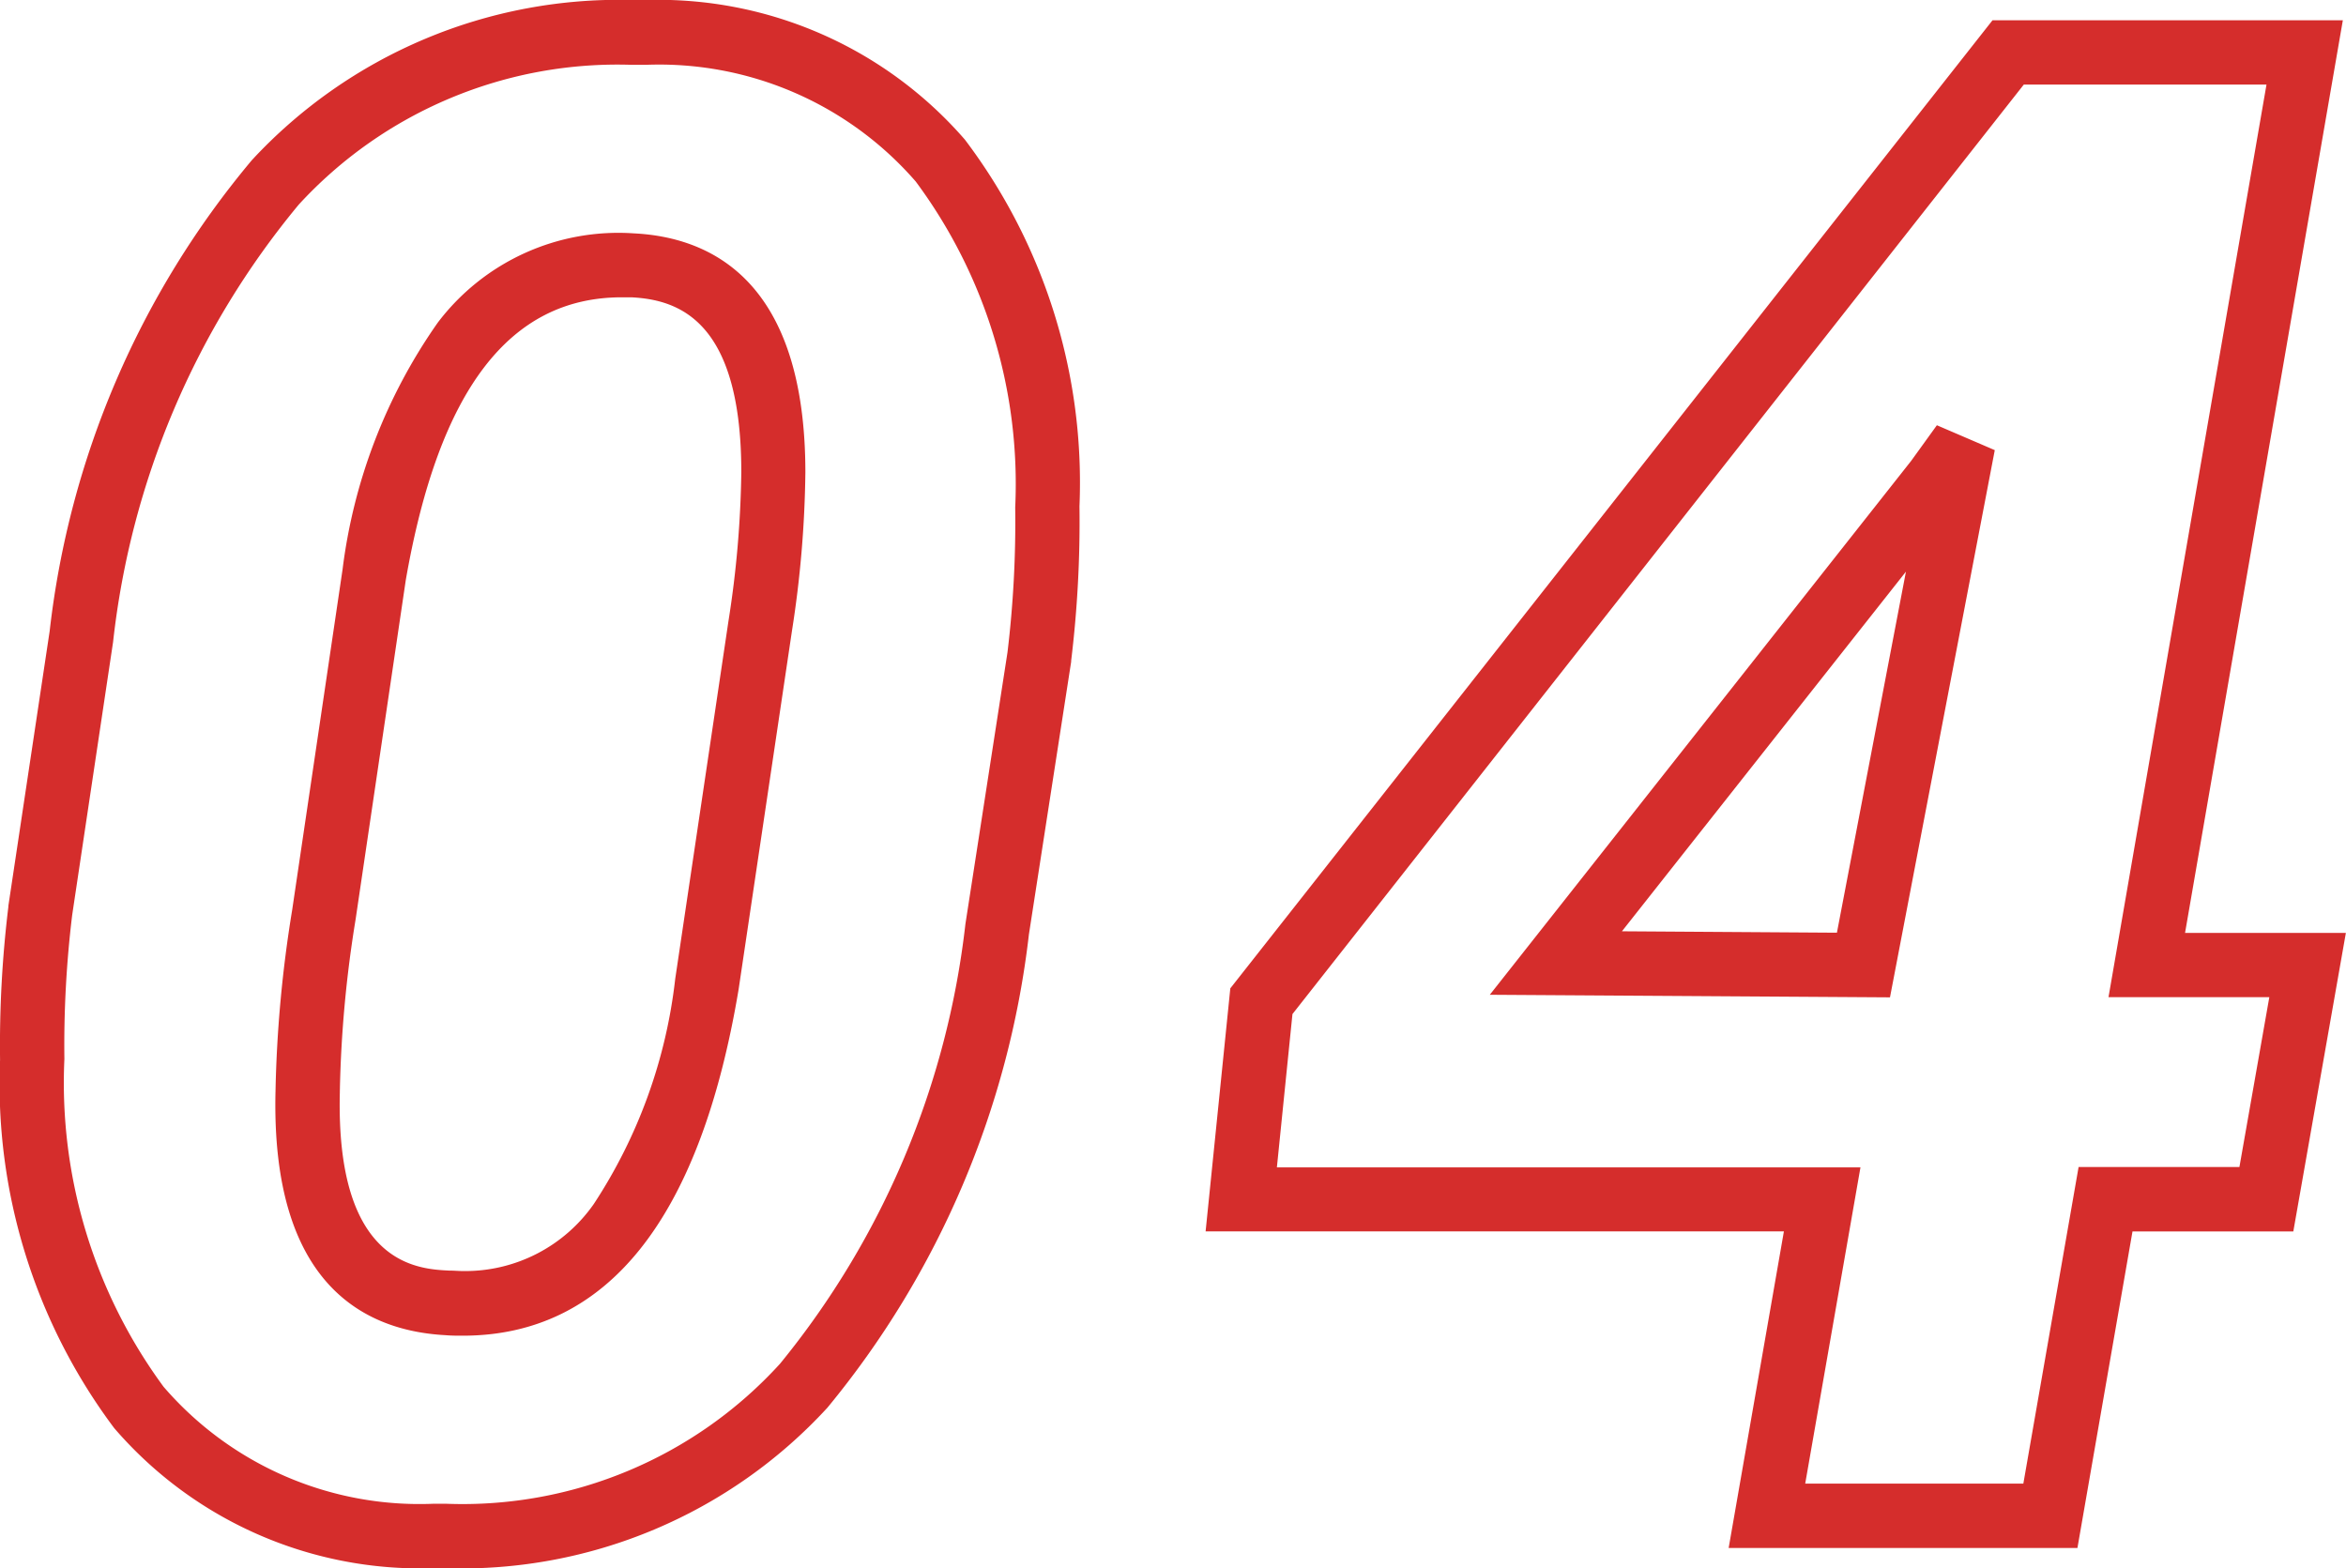 <svg xmlns="http://www.w3.org/2000/svg" width="36.47" height="24.38" viewBox="0 0 36.47 24.38">
  <path id="Path_230" data-name="Path 230" d="M7.8.815l-.232,0a6.271,6.271,0,0,1-4.936-2.18A8.926,8.926,0,0,1,.859-7.087a17.787,17.787,0,0,1,.129-2.38l0-.014.642-4.272a13.815,13.815,0,0,1,3.144-7.323,7.774,7.774,0,0,1,5.911-2.489l.231,0a6.307,6.307,0,0,1,4.942,2.171,8.838,8.838,0,0,1,1.781,5.7,17.931,17.931,0,0,1-.129,2.4l0,.016-.657,4.24a14.1,14.1,0,0,1-3.133,7.358A7.725,7.725,0,0,1,7.8.815ZM1.98-9.339A16.788,16.788,0,0,0,1.859-7.1,7.972,7.972,0,0,0,3.4-2.007,5.249,5.249,0,0,0,7.589-.187l.21,0a6.676,6.676,0,0,0,5.185-2.177A13.145,13.145,0,0,0,15.866-9.2l.654-4.223a16.926,16.926,0,0,0,.12-2.253,7.884,7.884,0,0,0-1.547-5.068,5.283,5.283,0,0,0-4.2-1.813l-.209,0a6.724,6.724,0,0,0-5.181,2.172,12.857,12.857,0,0,0-2.887,6.8ZM33.153.5H27.731l.859-4.922H19.6L19.984-8.2,31.833-23.25h5.446L34.826-9.062h2.5l-.817,4.641h-2.5Zm-4.232-1h3.391l.859-4.922h2.5l.465-2.641h-2.5L36.092-22.25H32.319L20.95-7.8l-.242,2.383H29.78ZM8.05-2.8c-.087,0-.177,0-.266-.008C6.537-2.875,5.068-3.583,5.141-6.6A19.67,19.67,0,0,1,5.4-9.418l.783-5.292a8.5,8.5,0,0,1,1.48-3.839,3.522,3.522,0,0,1,3.05-1.388c1.217.061,2.665.755,2.665,3.718a16.993,16.993,0,0,1-.209,2.465l-.829,5.571C11.742-4.615,10.3-2.8,8.05-2.8ZM7.166-14.546l-.78,5.275a18.679,18.679,0,0,0-.245,2.677v.012c-.066,2.684,1.214,2.746,1.7,2.77h.008c.069,0,.139.007.206.007a2.437,2.437,0,0,0,2.035-1.044,8.008,8.008,0,0,0,1.265-3.5l.827-5.558a16.006,16.006,0,0,0,.2-2.317c0-2.361-.977-2.683-1.712-2.719-.048,0-.1,0-.148,0C8.776-18.941,7.68-17.5,7.166-14.546ZM30.239-8.06,24.018-8.1,30.568-16.4l.4-.554.9.387ZM26.072-9.087l3.342.022,1.073-5.613Z" transform="translate(-0.858 23.565)" fill="#d52d2c"/>
</svg>
